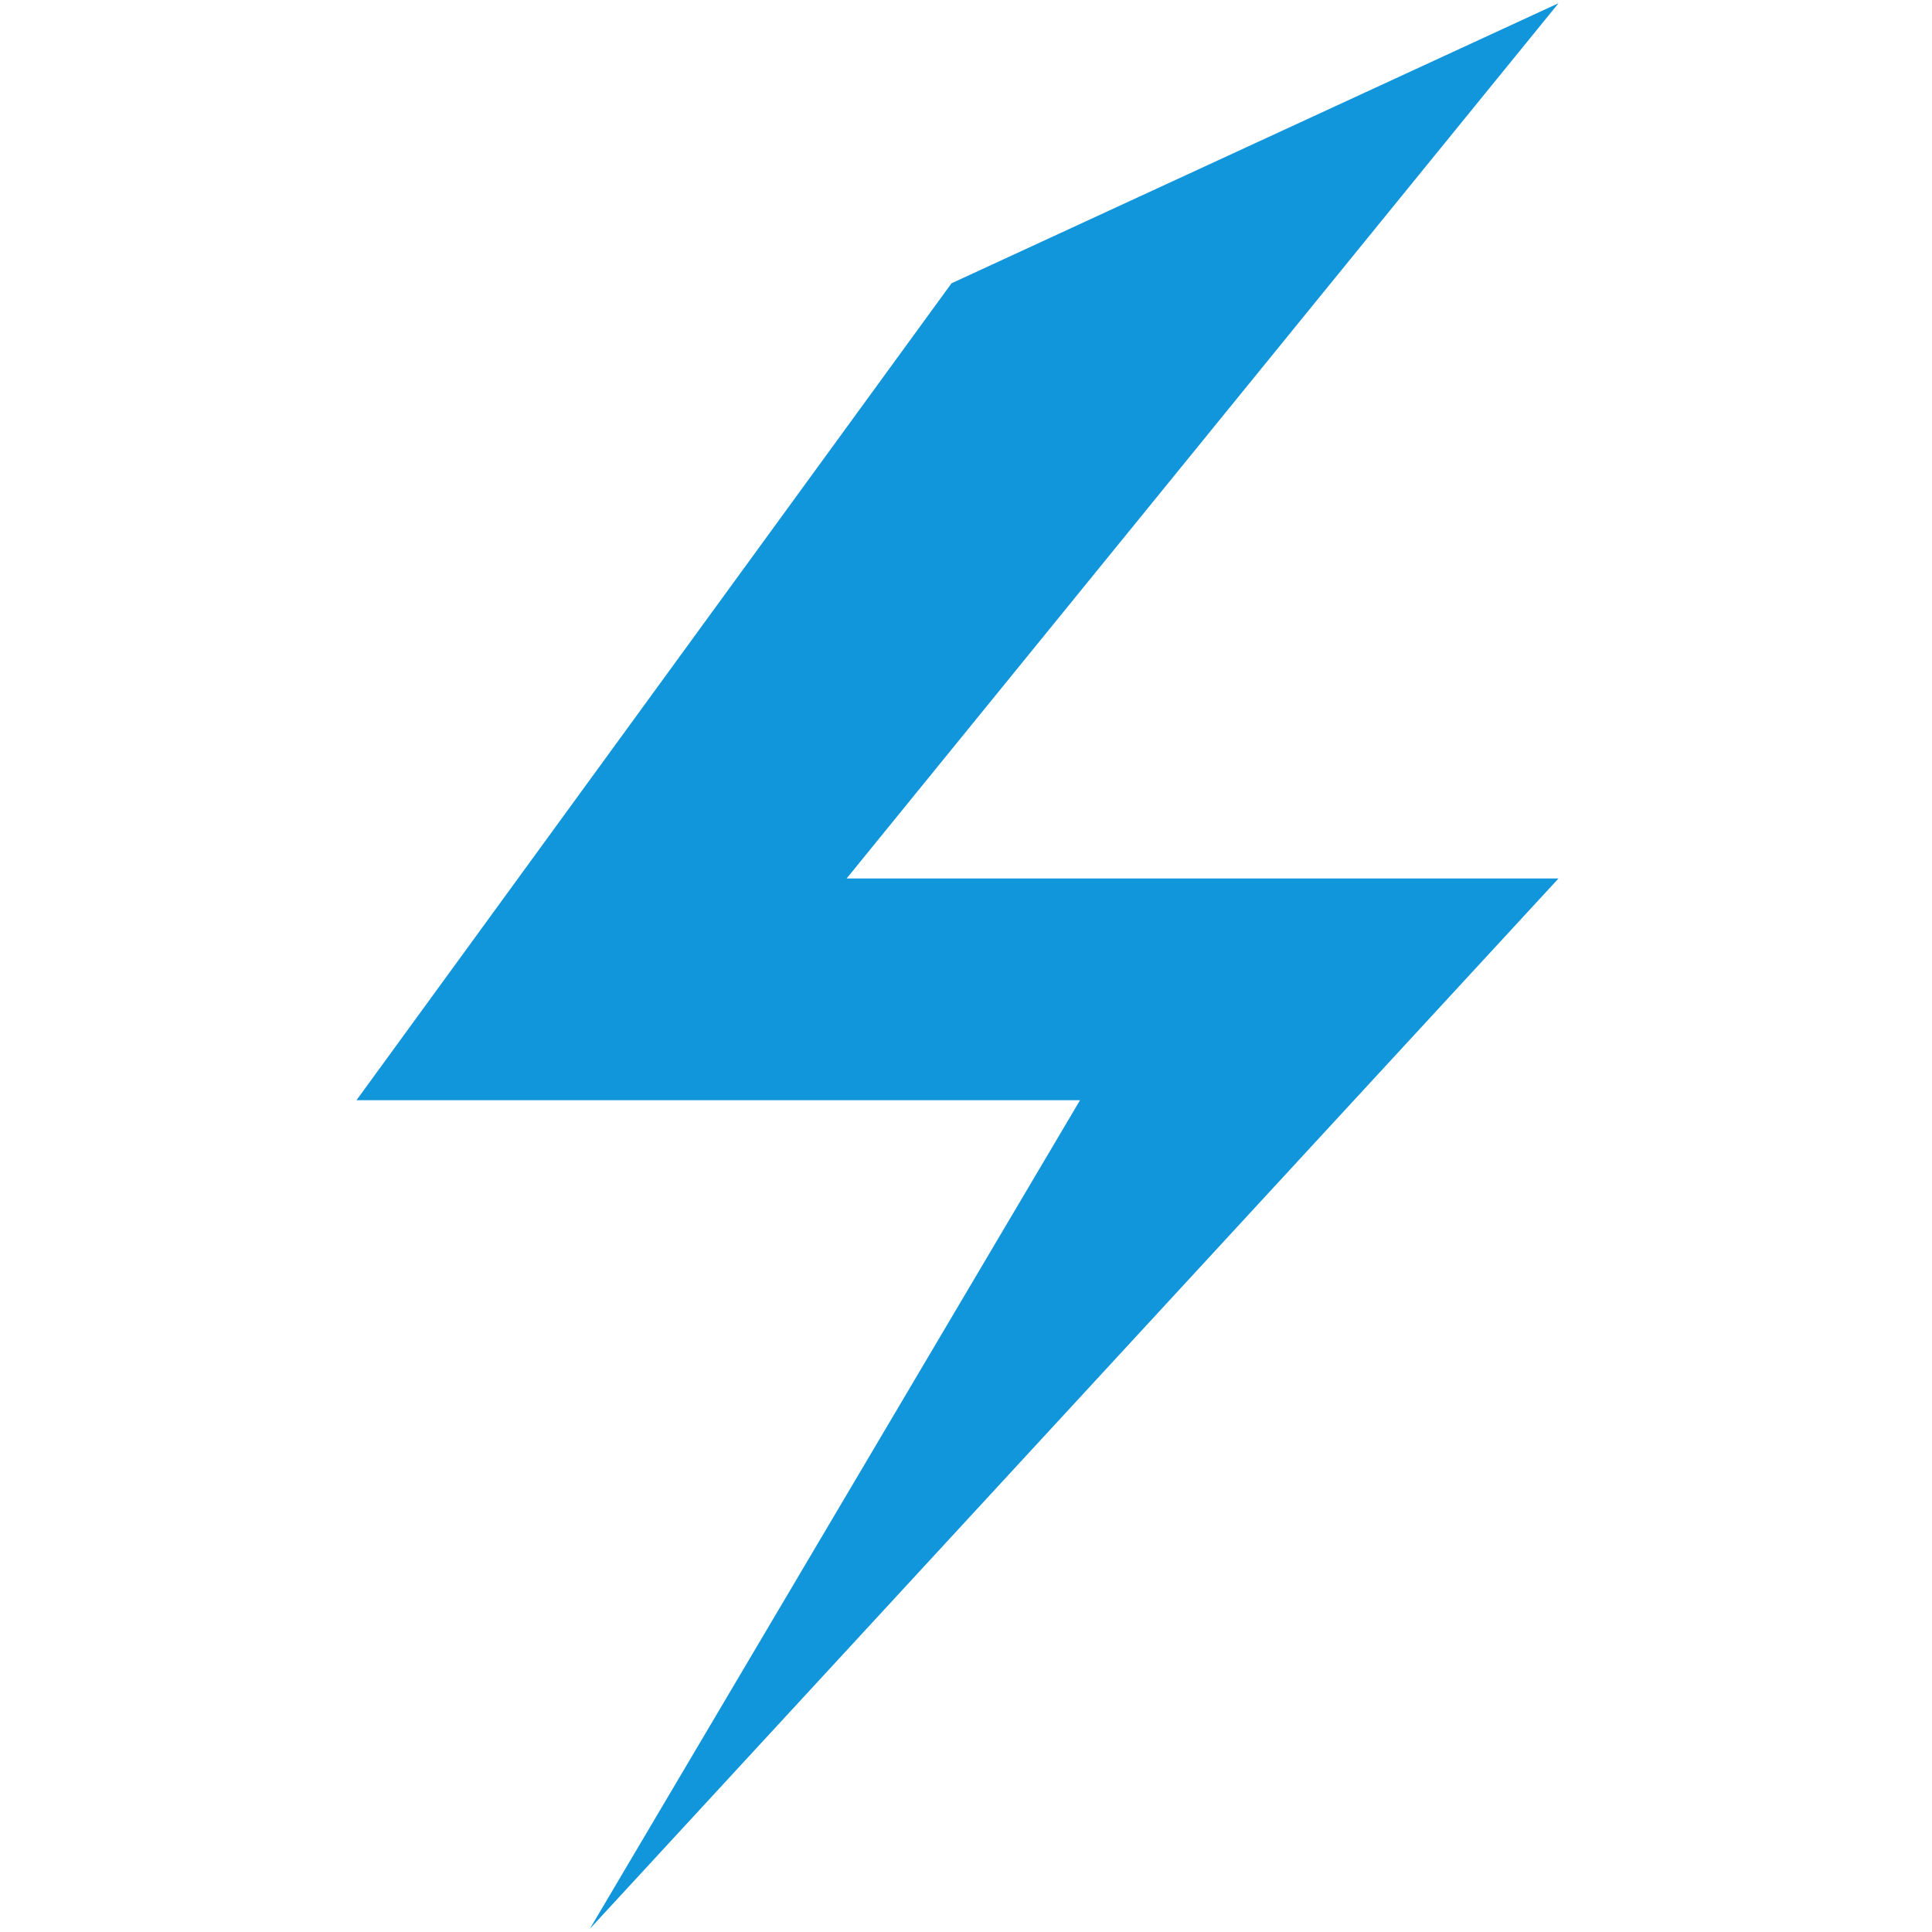 <?xml version="1.0" standalone="no"?><!DOCTYPE svg PUBLIC "-//W3C//DTD SVG 1.1//EN" "http://www.w3.org/Graphics/SVG/1.1/DTD/svg11.dtd"><svg t="1750402712105" class="icon" viewBox="0 0 1024 1024" version="1.1" xmlns="http://www.w3.org/2000/svg" p-id="7780" xmlns:xlink="http://www.w3.org/1999/xlink" width="128" height="128"><path d="M826.04 1.71 504.32 150.159 188.938 583.137 572.436 583.137 312.648 1022.29 826.04 465.613 448.727 465.613Z" p-id="7781" fill="#1195db"></path></svg>